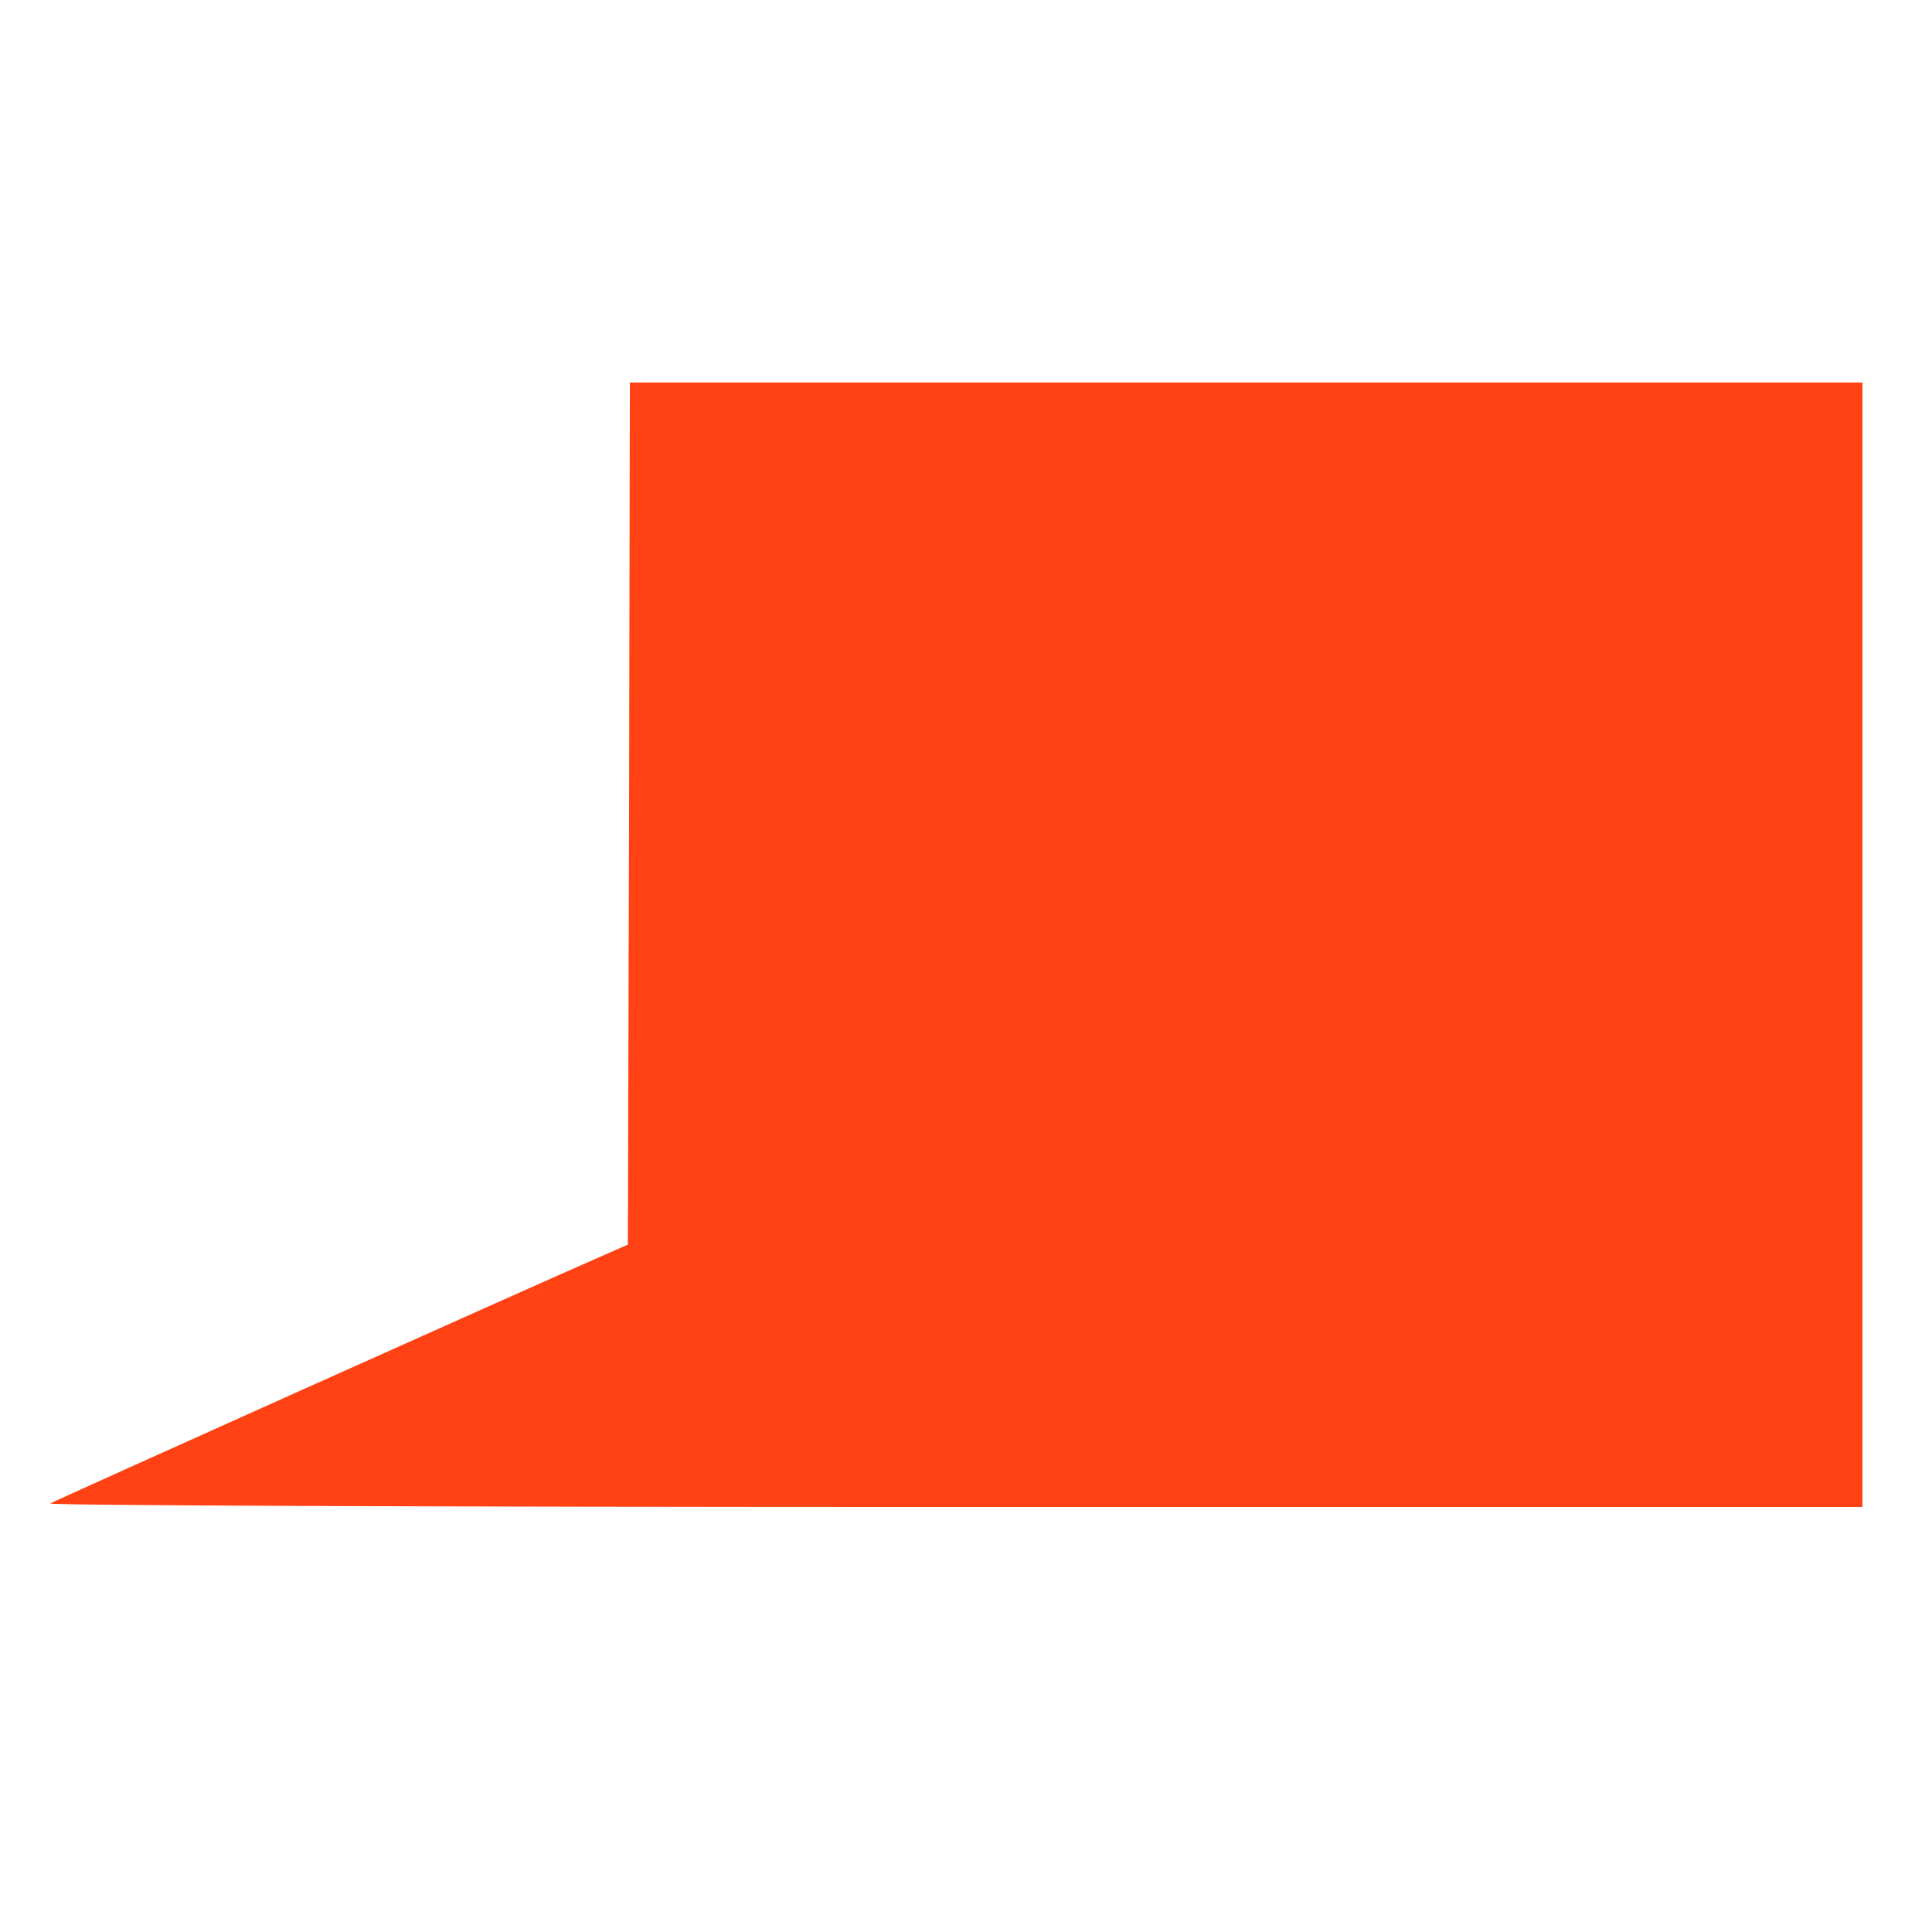 <svg xmlns="http://www.w3.org/2000/svg" xmlns:xlink="http://www.w3.org/1999/xlink" width="256" zoomAndPan="magnify" viewBox="0 0 192 192" height="256" preserveAspectRatio="xMidYMid meet" version="1.0"><path fill="#ff4113" d="M 62.516 80.871 L 62.398 123.688 L 59.52 124.953 C 51.879 128.293 5.492 149.105 4.992 149.414 C 4.645 149.605 43.16 149.762 94.77 149.762 L 185.09 149.762 L 185.09 38.016 L 62.594 38.016 Z M 62.516 80.871 " fill-opacity="1" fill-rule="nonzero"/></svg>